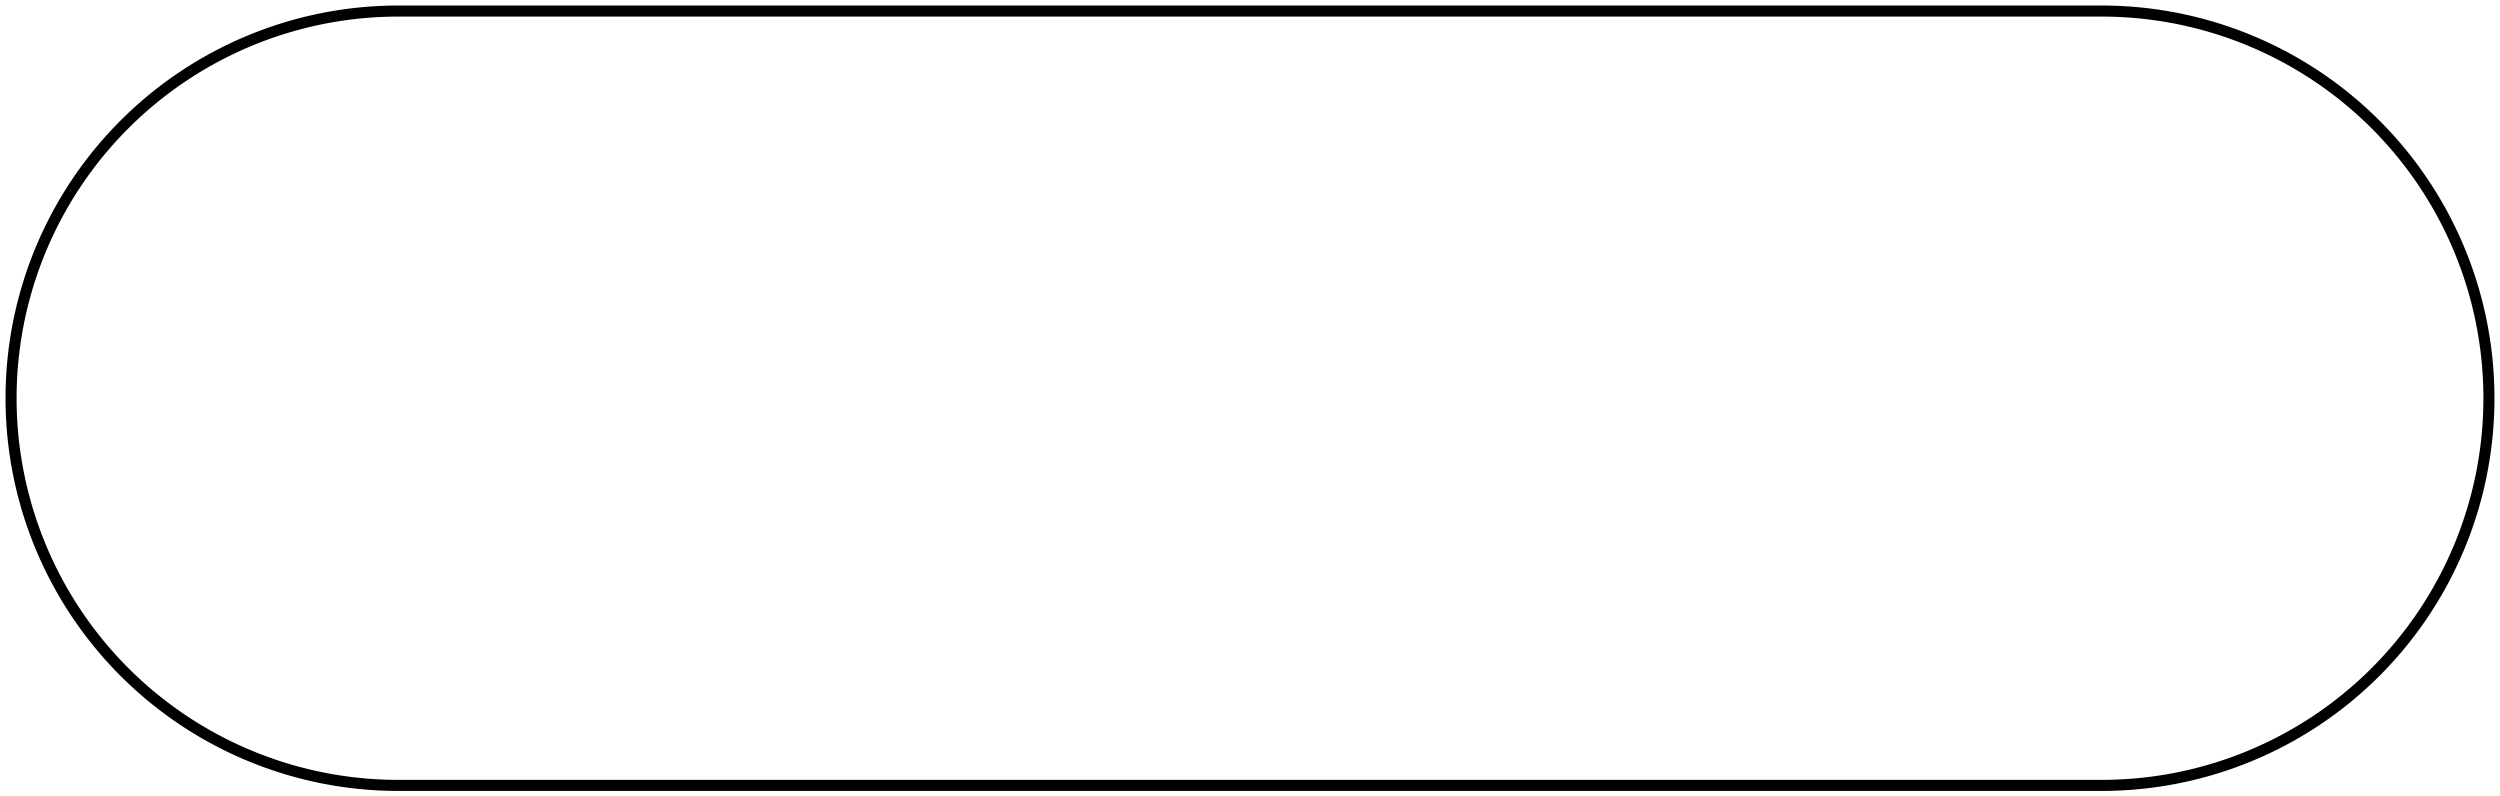 <?xml version="1.0" encoding="UTF-8"?> <svg xmlns="http://www.w3.org/2000/svg" viewBox="5891 4788 226 72" data-guides="{&quot;vertical&quot;:[],&quot;horizontal&quot;:[]}"><path fill="transparent" fill-opacity="1" stroke="#000000" stroke-opacity="1" stroke-width="1" id="tSvg189be56aaf3" title="Rectangle 2" d="M 5892 4824 A 35 35 0 0 1 5927 4789L 6081 4789 A 35 35 0 0 1 6116 4824L 6116 4824 A 35 35 0 0 1 6081 4859L 5927 4859 A 35 35 0 0 1 5892 4824Z" style="transform: rotate(0deg); transform-origin: 6004px 4824px;" rx="35" ry="35"></path><defs></defs></svg> 